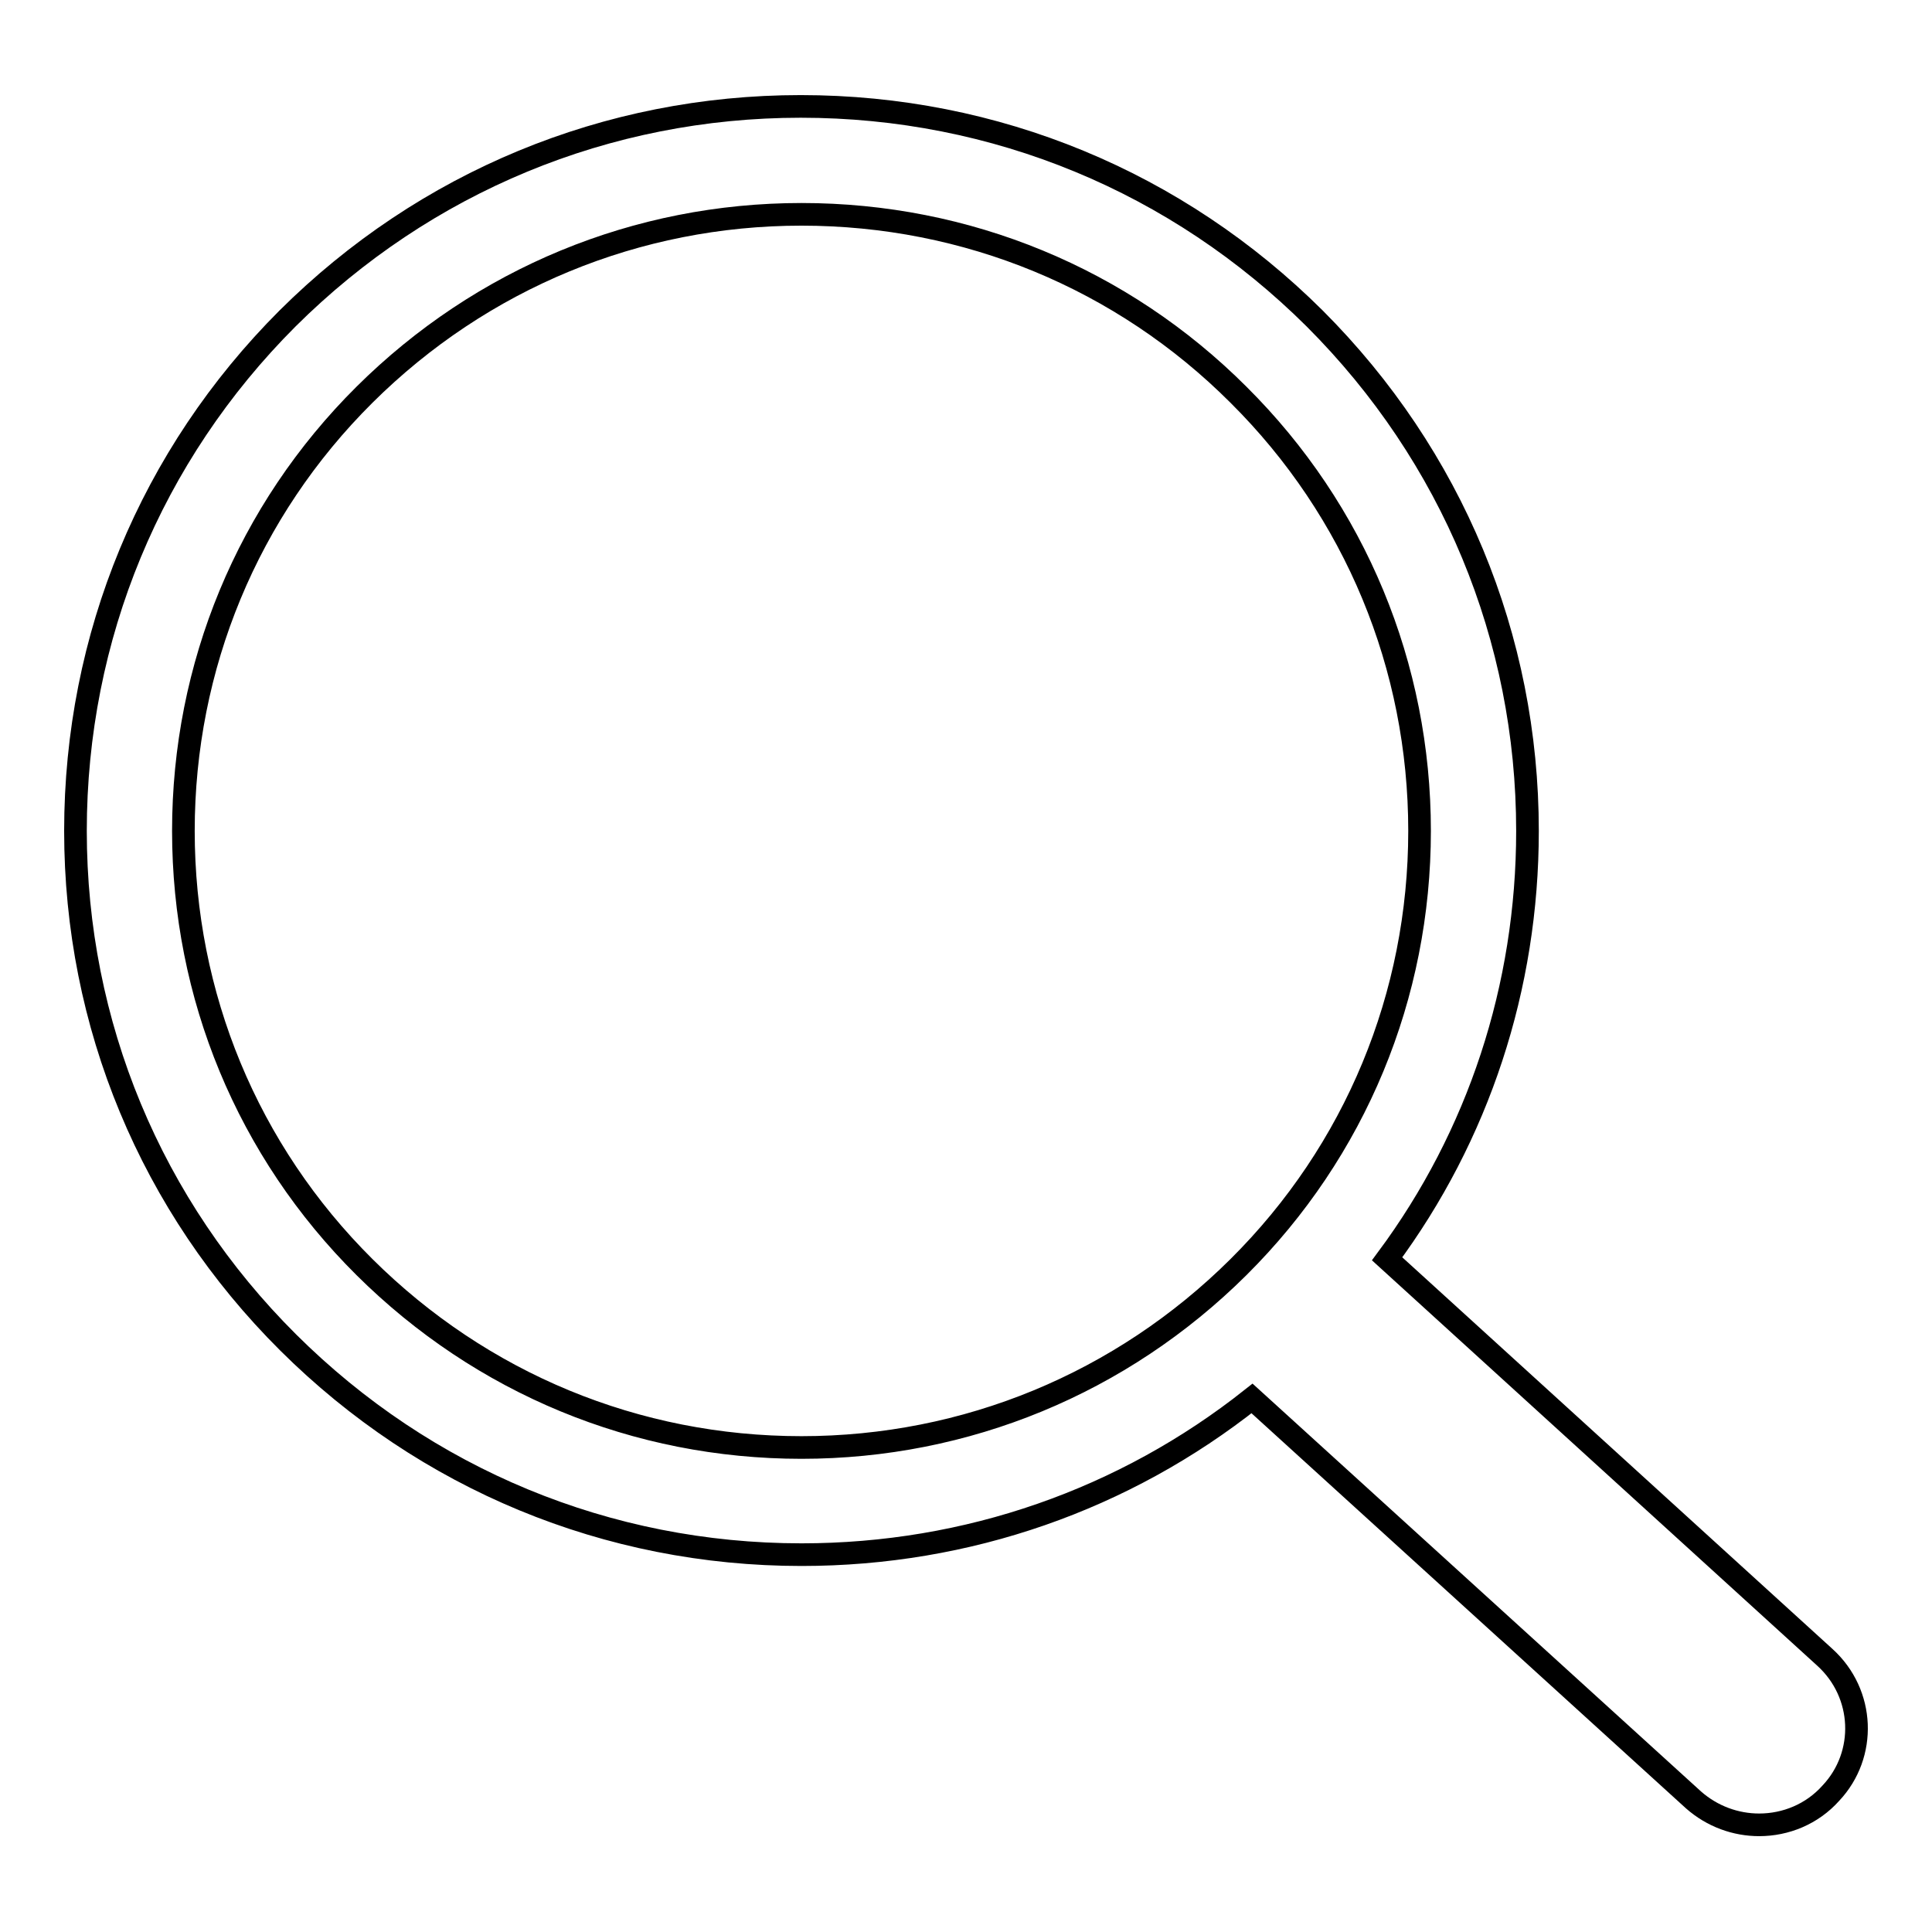 <?xml version="1.0" encoding="utf-8"?>
<!-- Svg Vector Icons : http://www.onlinewebfonts.com/icon -->
<!DOCTYPE svg PUBLIC "-//W3C//DTD SVG 1.1//EN" "http://www.w3.org/Graphics/SVG/1.1/DTD/svg11.dtd">
<svg version="1.1" xmlns="http://www.w3.org/2000/svg" xmlns:xlink="http://www.w3.org/1999/xlink" x="0px" y="0px" viewBox="0 0 256 256" enable-background="new 0 0 256 256" xml:space="preserve">
<g><g><path stroke-width="3" fill-opacity="0" stroke="#000000"  d="M241.8,219.6l-58-52.8c12.1-16.3,18.6-36,18.6-56.7c0-25.6-10-49.7-28.2-67.9c-18.2-18.1-42.3-28.1-68.1-28.1c-25.7,0-49.8,10-68,28.1C20,60.3,10,84.4,10,110.1c0,25.6,10,49.7,28.2,67.8c18.2,18.1,42.3,28.1,68,28.1c22,0,42.8-7.3,59.7-20.7l58.5,53.2c2.5,2.2,5.6,3.3,8.7,3.3c3.5,0,7-1.4,9.5-4.2C247.4,232.5,247.1,224.4,241.8,219.6z M48.3,167.9c-15.5-15.4-24-36-24-57.8s8.5-42.4,24-57.8c15.5-15.4,36.1-23.9,57.9-23.9c21.9,0,42.5,8.5,57.9,23.9c15.5,15.4,24,36,24,57.8s-8.5,42.4-24,57.8c-15.5,15.4-36.1,23.9-57.9,23.9C84.3,191.8,63.8,183.3,48.3,167.9z"/></g></g>
</svg>